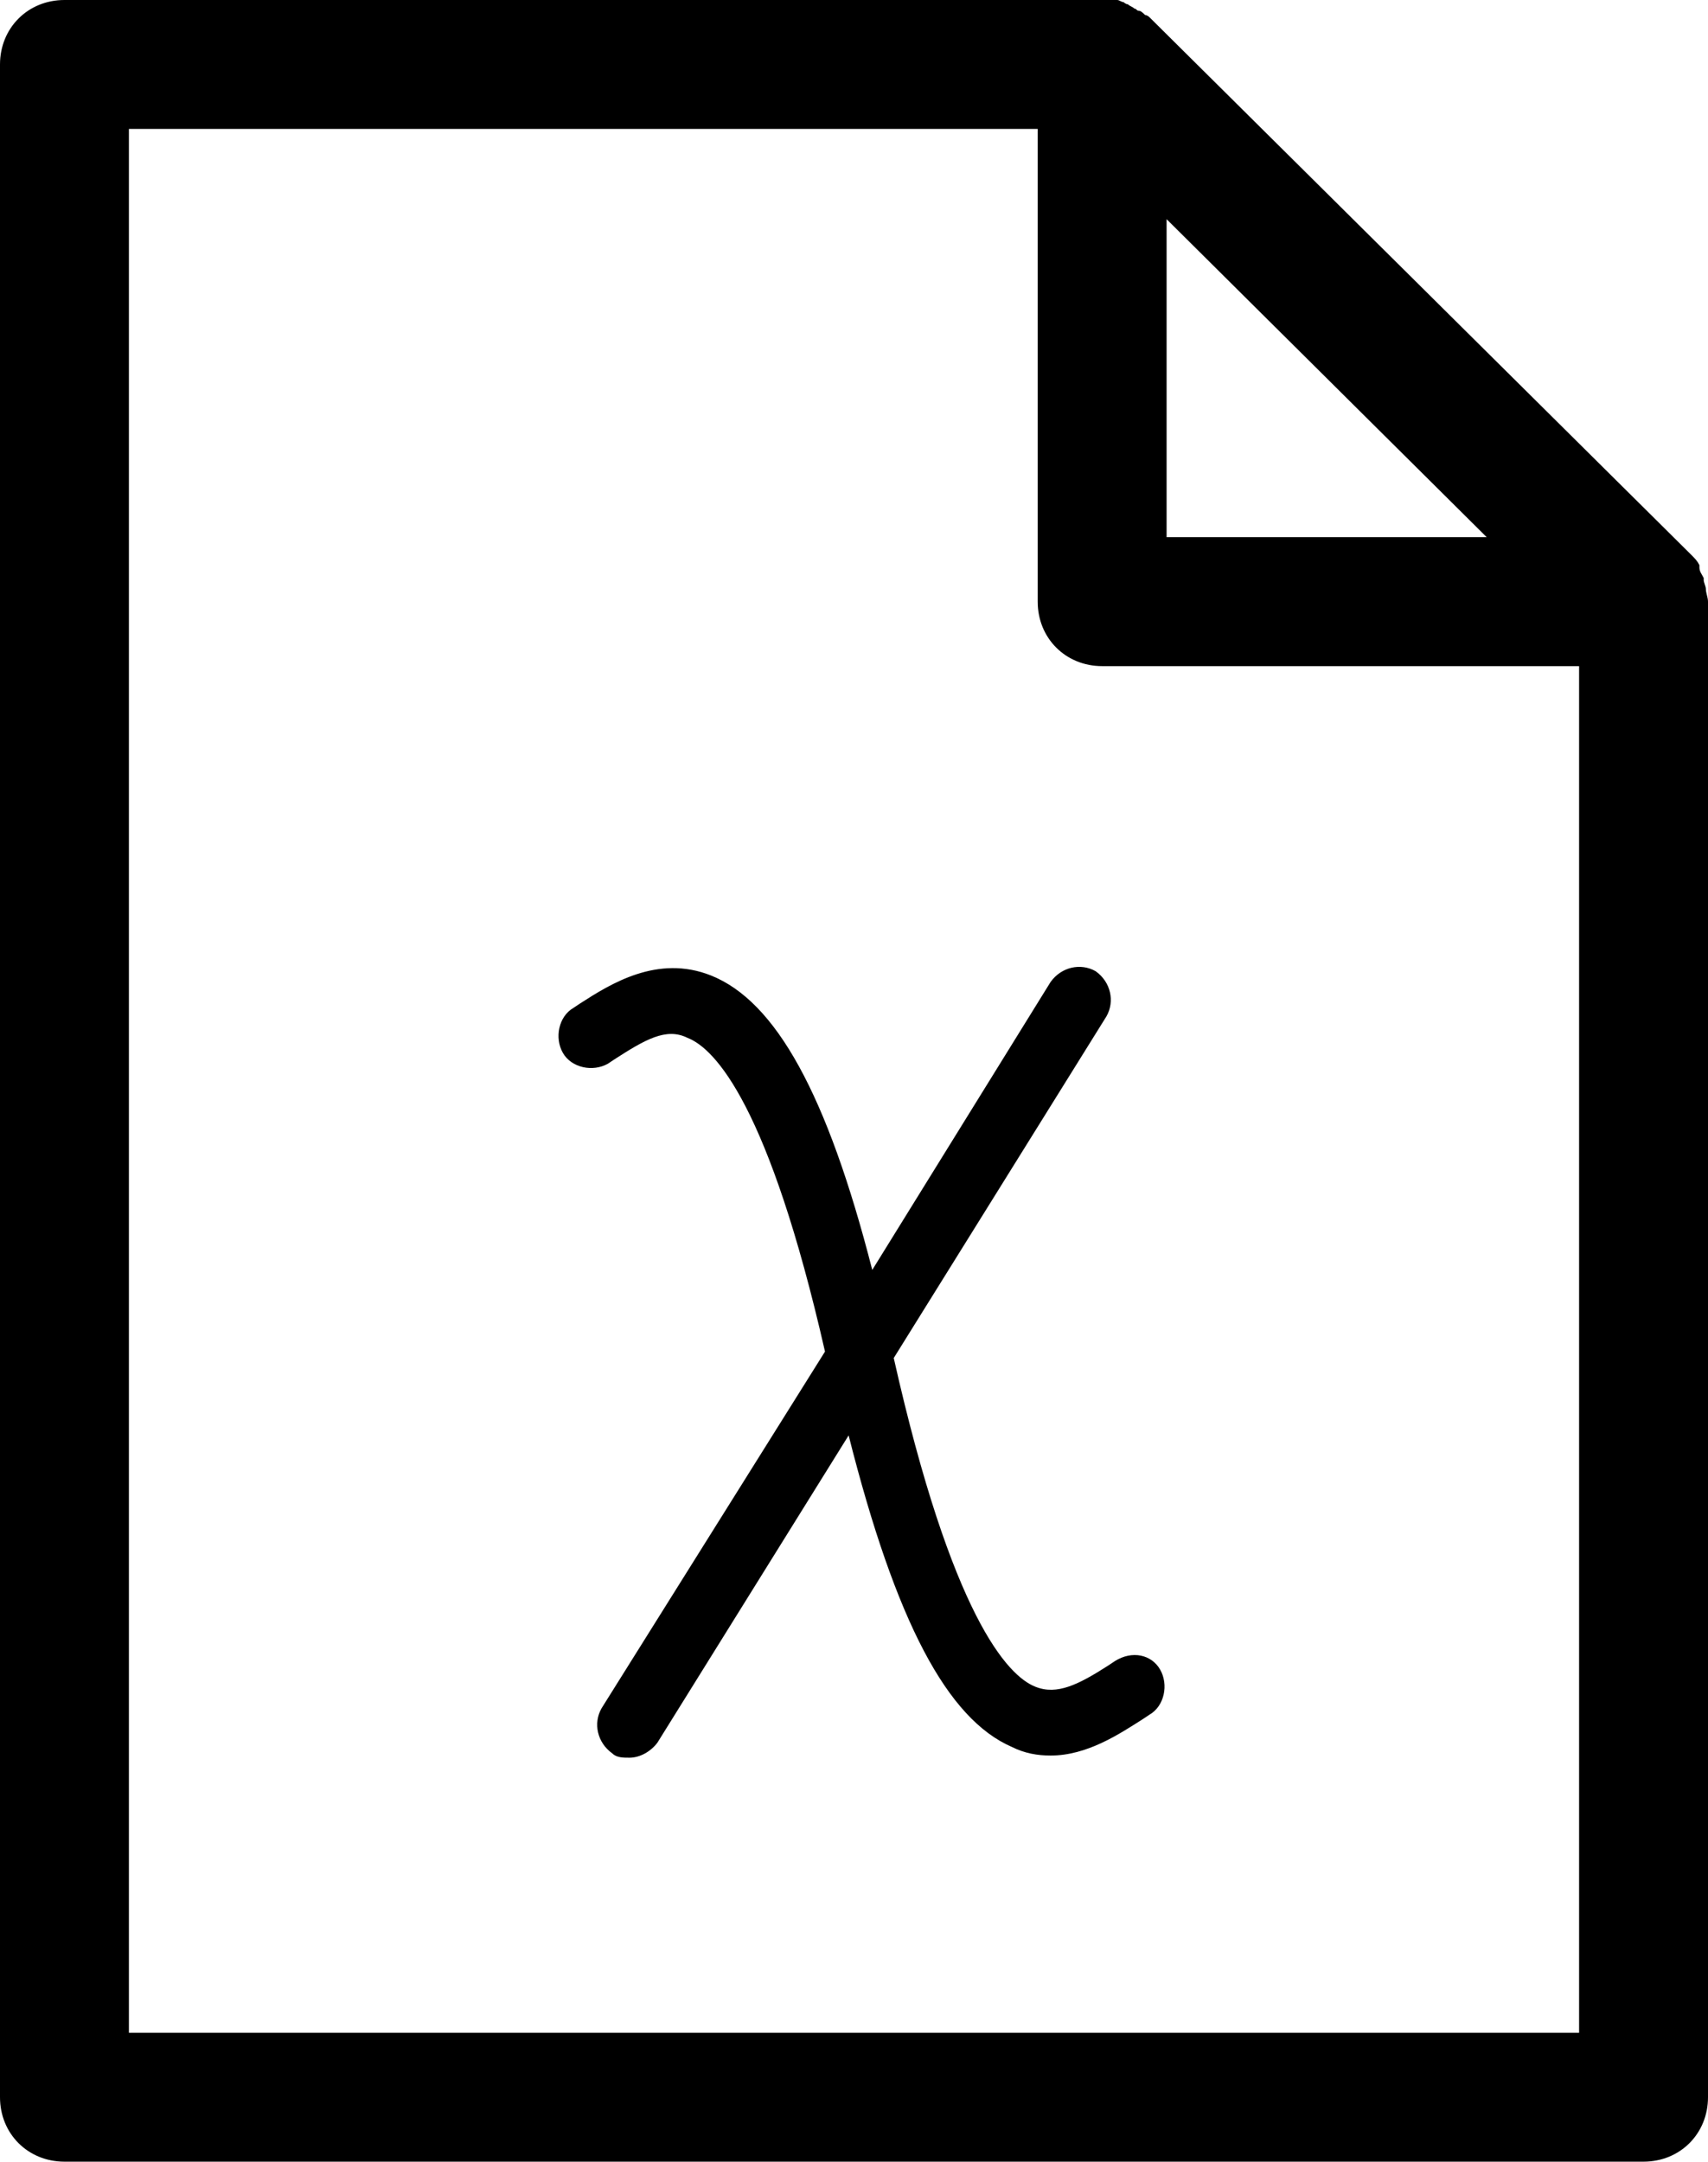 <svg xmlns="http://www.w3.org/2000/svg"  viewBox="0 0 79.5 100.6">
  <path d="M79.4 27.4c0-.1-.1-.3-.1-.4v-.1c-.1-.2-.2-.3-.2-.5v-.1c-.1-.2-.2-.3-.4-.5L53.5.8s-.1-.1-.2-.1c-.1-.1-.2-.2-.3-.2-.1 0-.1-.1-.2-.1-.1-.1-.2-.1-.3-.2-.1 0-.2-.1-.2-.1-.1 0-.2-.1-.3-.1H3C1.3 0 0 1.3 0 3v94.6c0 1.7 1.3 3 3 3h73.5c1.7 0 3-1.3 3-3V28c0-.2-.1-.4-.1-.6zM54.3 10.2L69.2 25H54.3V10.2zM6 94.6V6h42.3v22c0 1.7 1.3 3 3 3h22.2v63.6H6z"/>
  <path d="M51.9 77.3l-.3.2c-1.4.9-2.4 1.4-3.4 1-1.3-.5-3.9-3.3-6.6-15.3l9.9-15.9c.4-.7.2-1.6-.5-2.1-.7-.4-1.6-.2-2.1.5l-8.3 13.4c-2.1-8.2-4.5-12.5-7.5-13.7-2.5-1-4.7.4-6.1 1.3l-.3.2c-.7.4-.9 1.4-.5 2.1.4.7 1.4.9 2.1.5l.3-.2c1.4-.9 2.4-1.5 3.4-1 1.3.5 3.8 3.2 6.4 14.6L28 79.5c-.4.7-.2 1.6.5 2.1.2.2.5.2.8.2.5 0 1-.3 1.3-.7l8.9-14.3c2.2 8.7 4.6 13.2 7.6 14.5.6.3 1.2.4 1.8.4 1.7 0 3.2-1 4.3-1.7l.3-.2c.7-.4.9-1.4.5-2.1-.4-.7-1.3-.9-2.1-.4z"/>
</svg>
